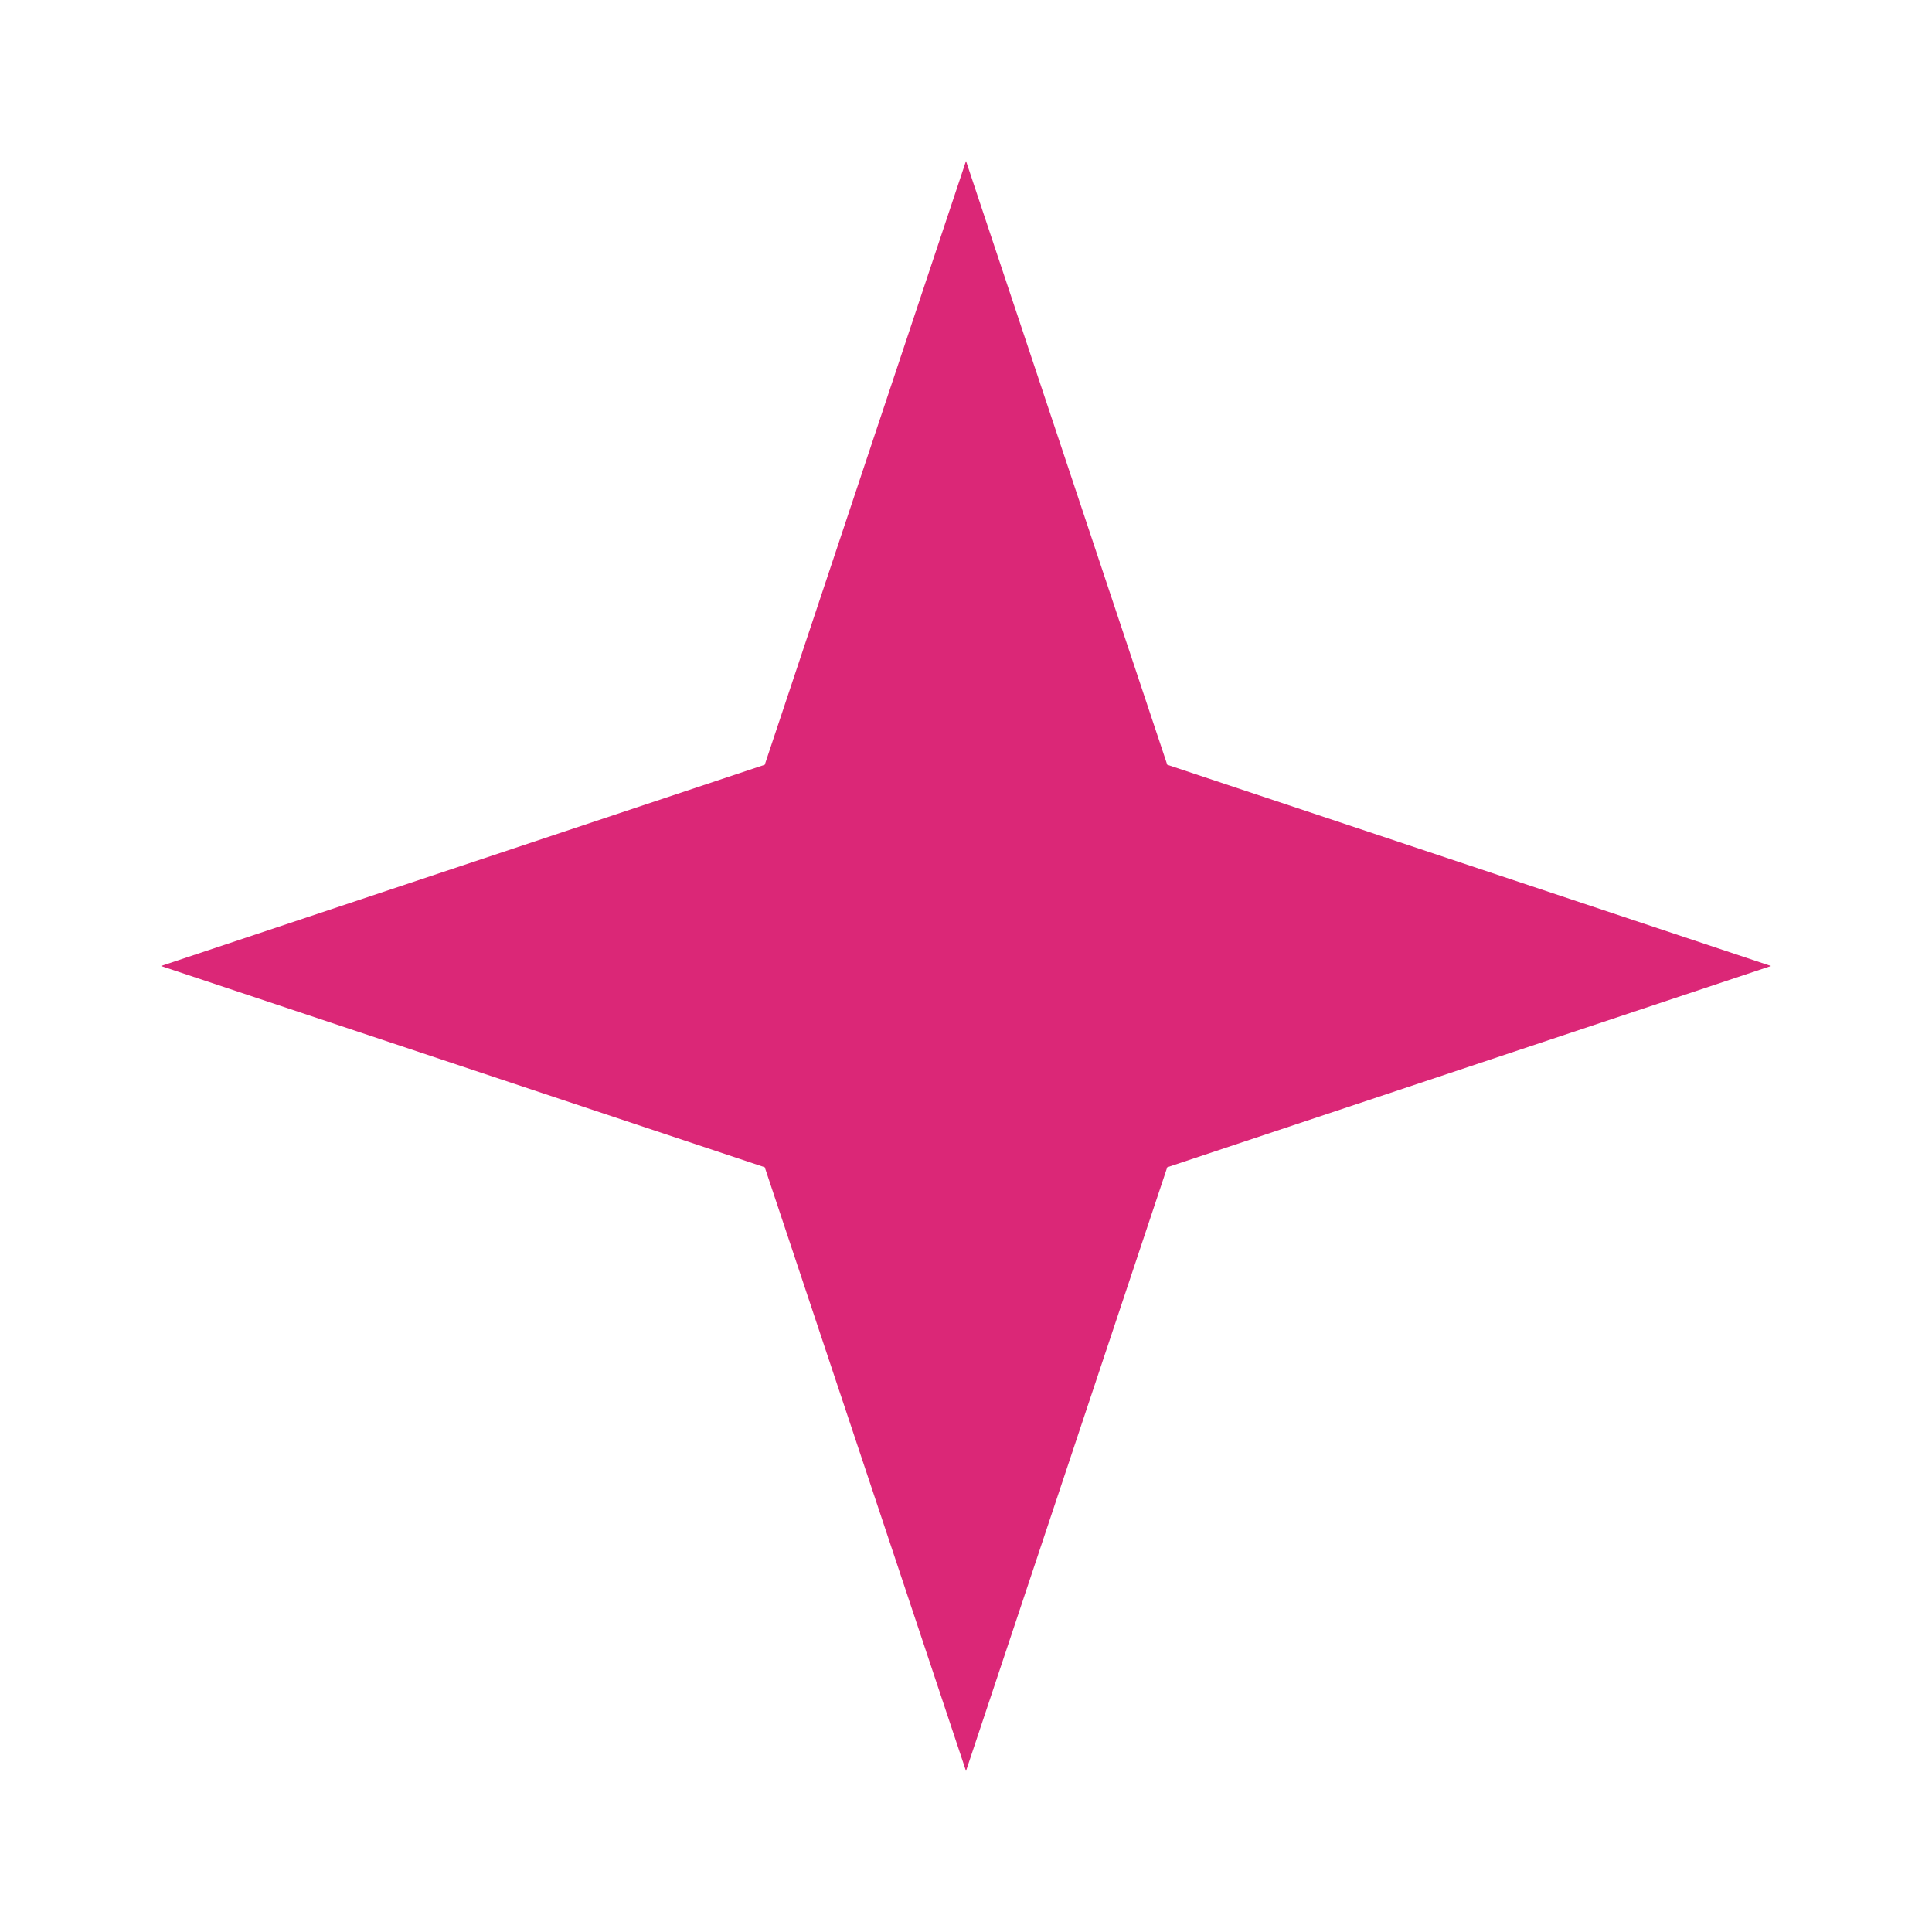 <svg width="32" height="32" viewBox="0 0 24 24" xmlns="http://www.w3.org/2000/svg" fill="rgb(219, 39, 119)">
    <path d="M12,2 L9.5,9.5 L2,12 L9.5,14.5 L12,22 L14.5,14.5 L22,12 L14.5,9.5 Z" />
</svg>